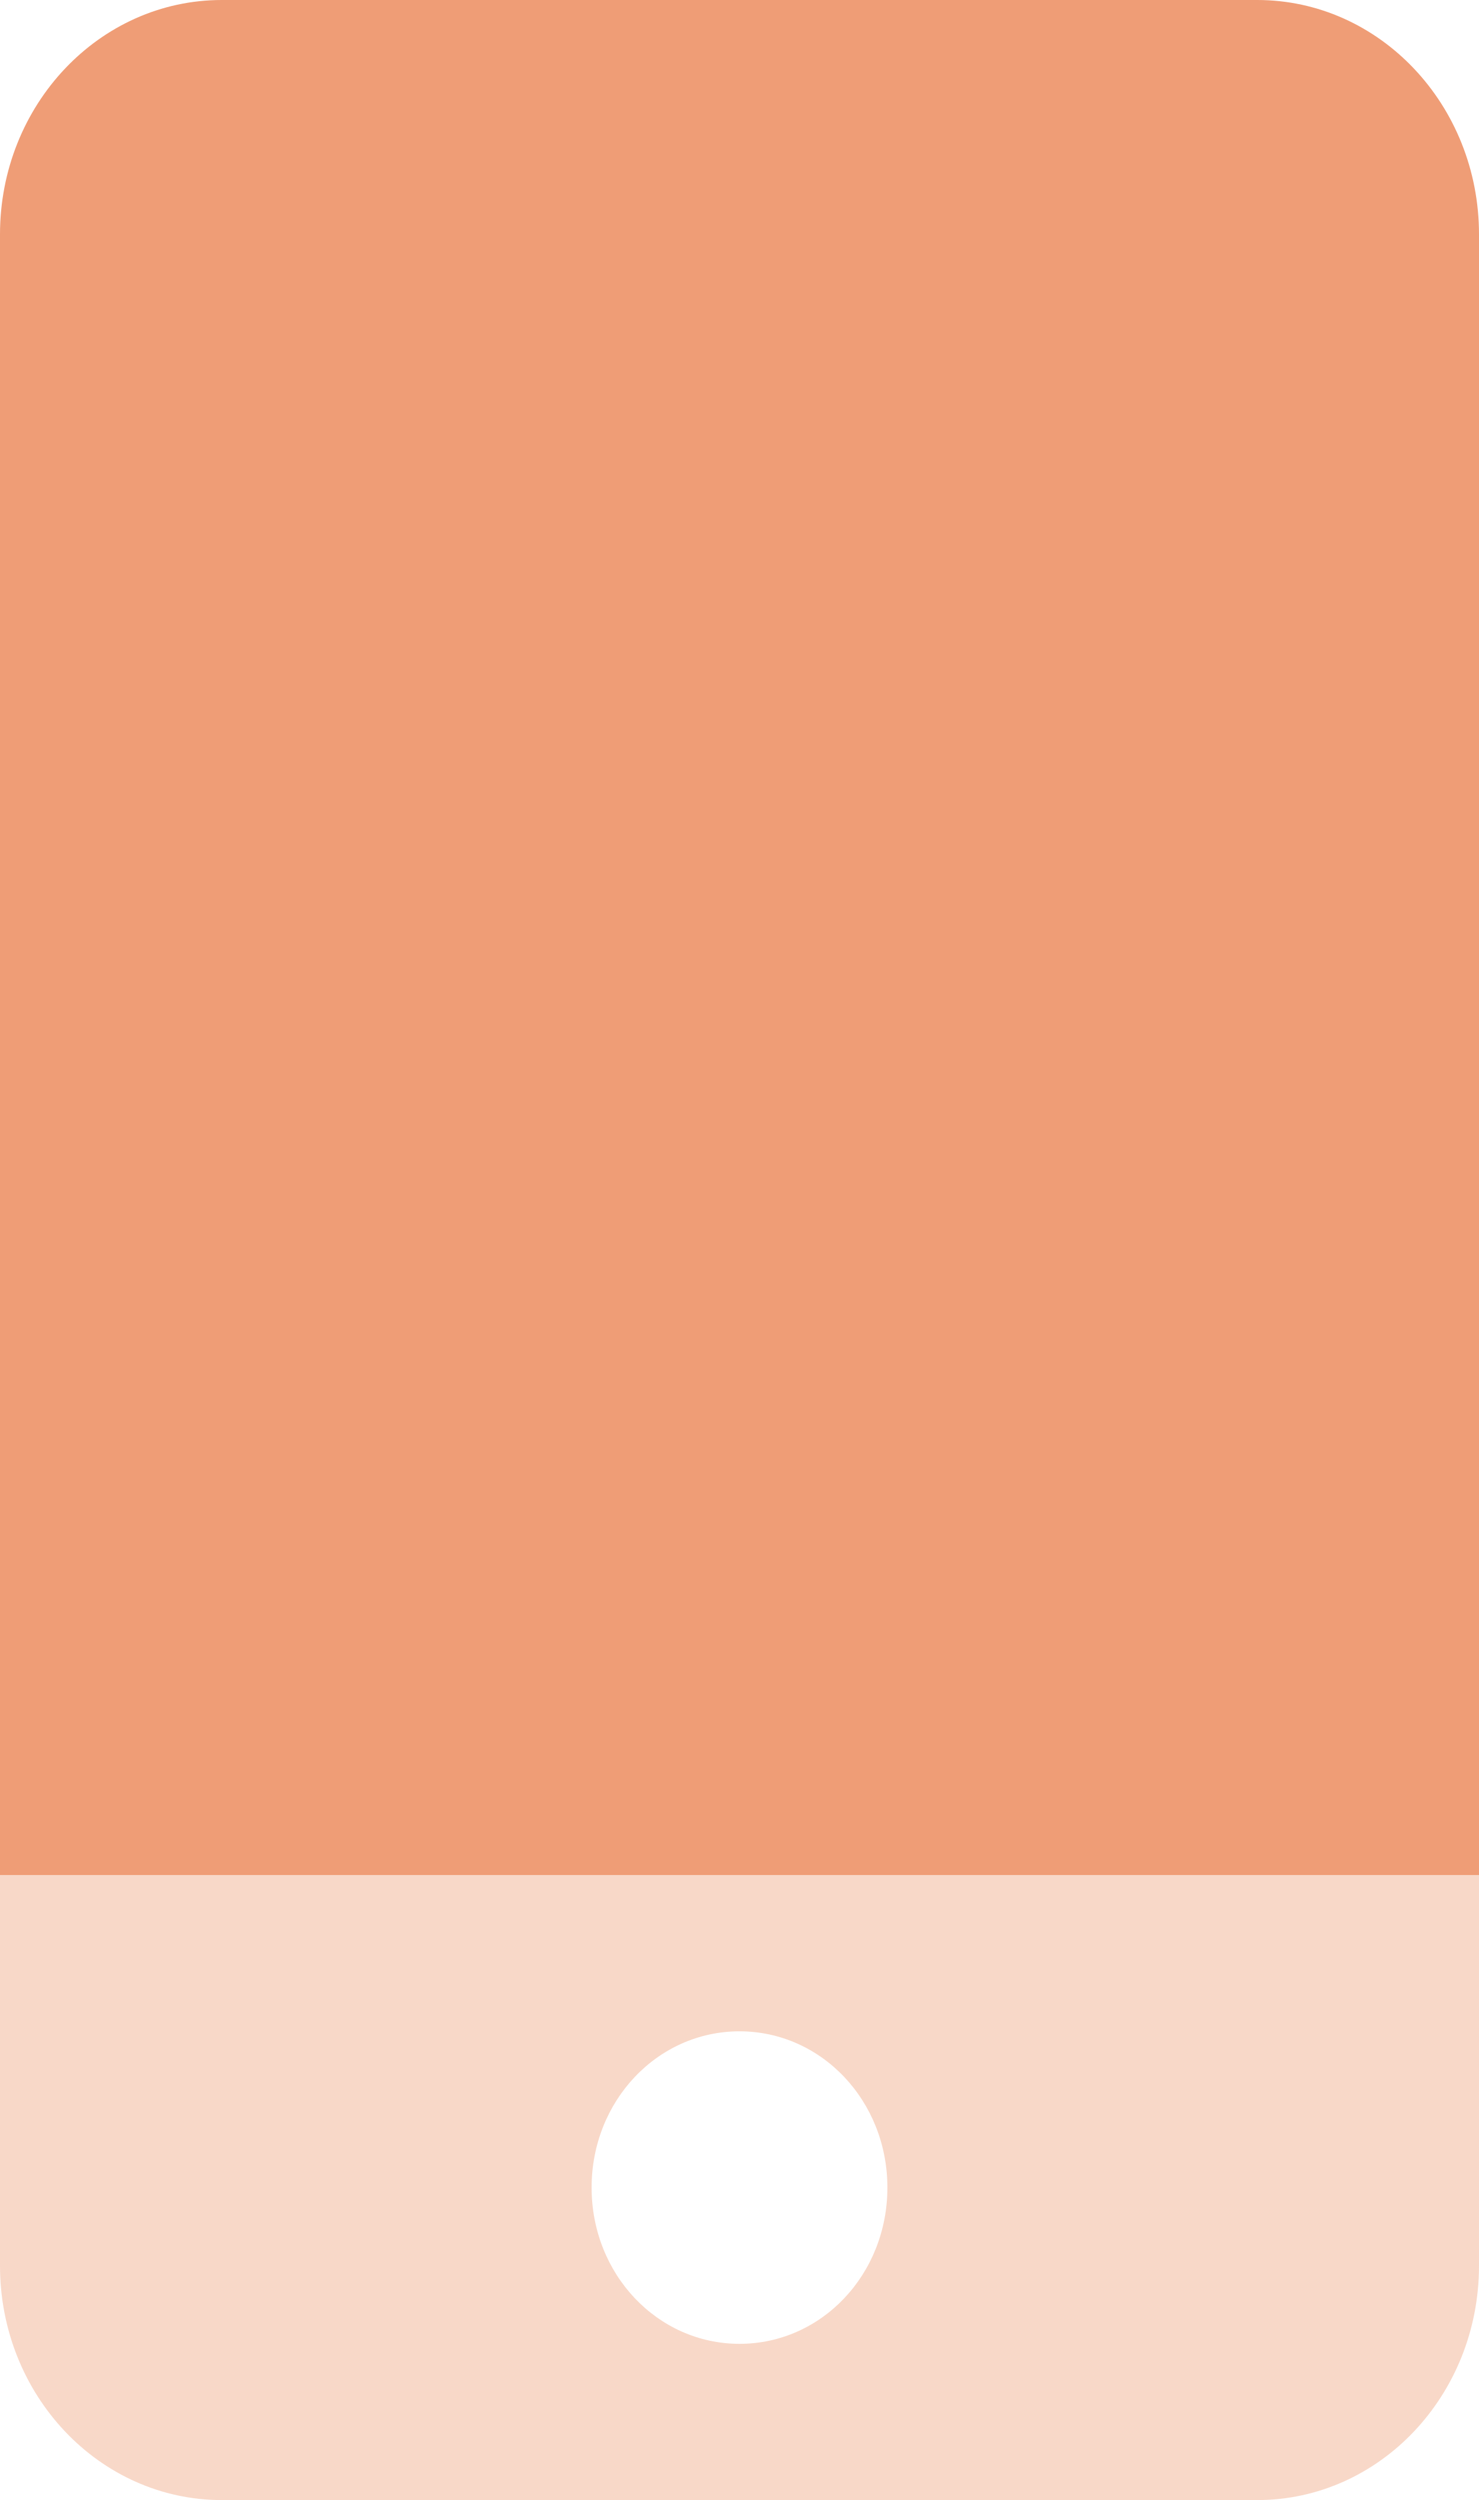 <svg width="58" height="98" viewBox="0 0 58 98" fill="none" xmlns="http://www.w3.org/2000/svg">
<path d="M58 9.188V73.5H0V9.188C0 4.113 3.895 0 8.7 0H49.3C54.103 0 58 4.113 58 9.188Z" fill="#EF9D76"/>
<path opacity="0.4" d="M0 73.5V88.812C0 93.885 3.895 98 8.7 98H49.3C54.105 98 58 93.887 58 88.812V73.5H0ZM29 91.875C25.783 91.875 23.2 89.147 23.2 85.75C23.2 82.353 25.783 79.625 29 79.625C32.217 79.625 34.8 82.353 34.8 85.75C34.8 89.147 32.226 91.875 29 91.875Z" fill="#EF9D76"/>
</svg>
